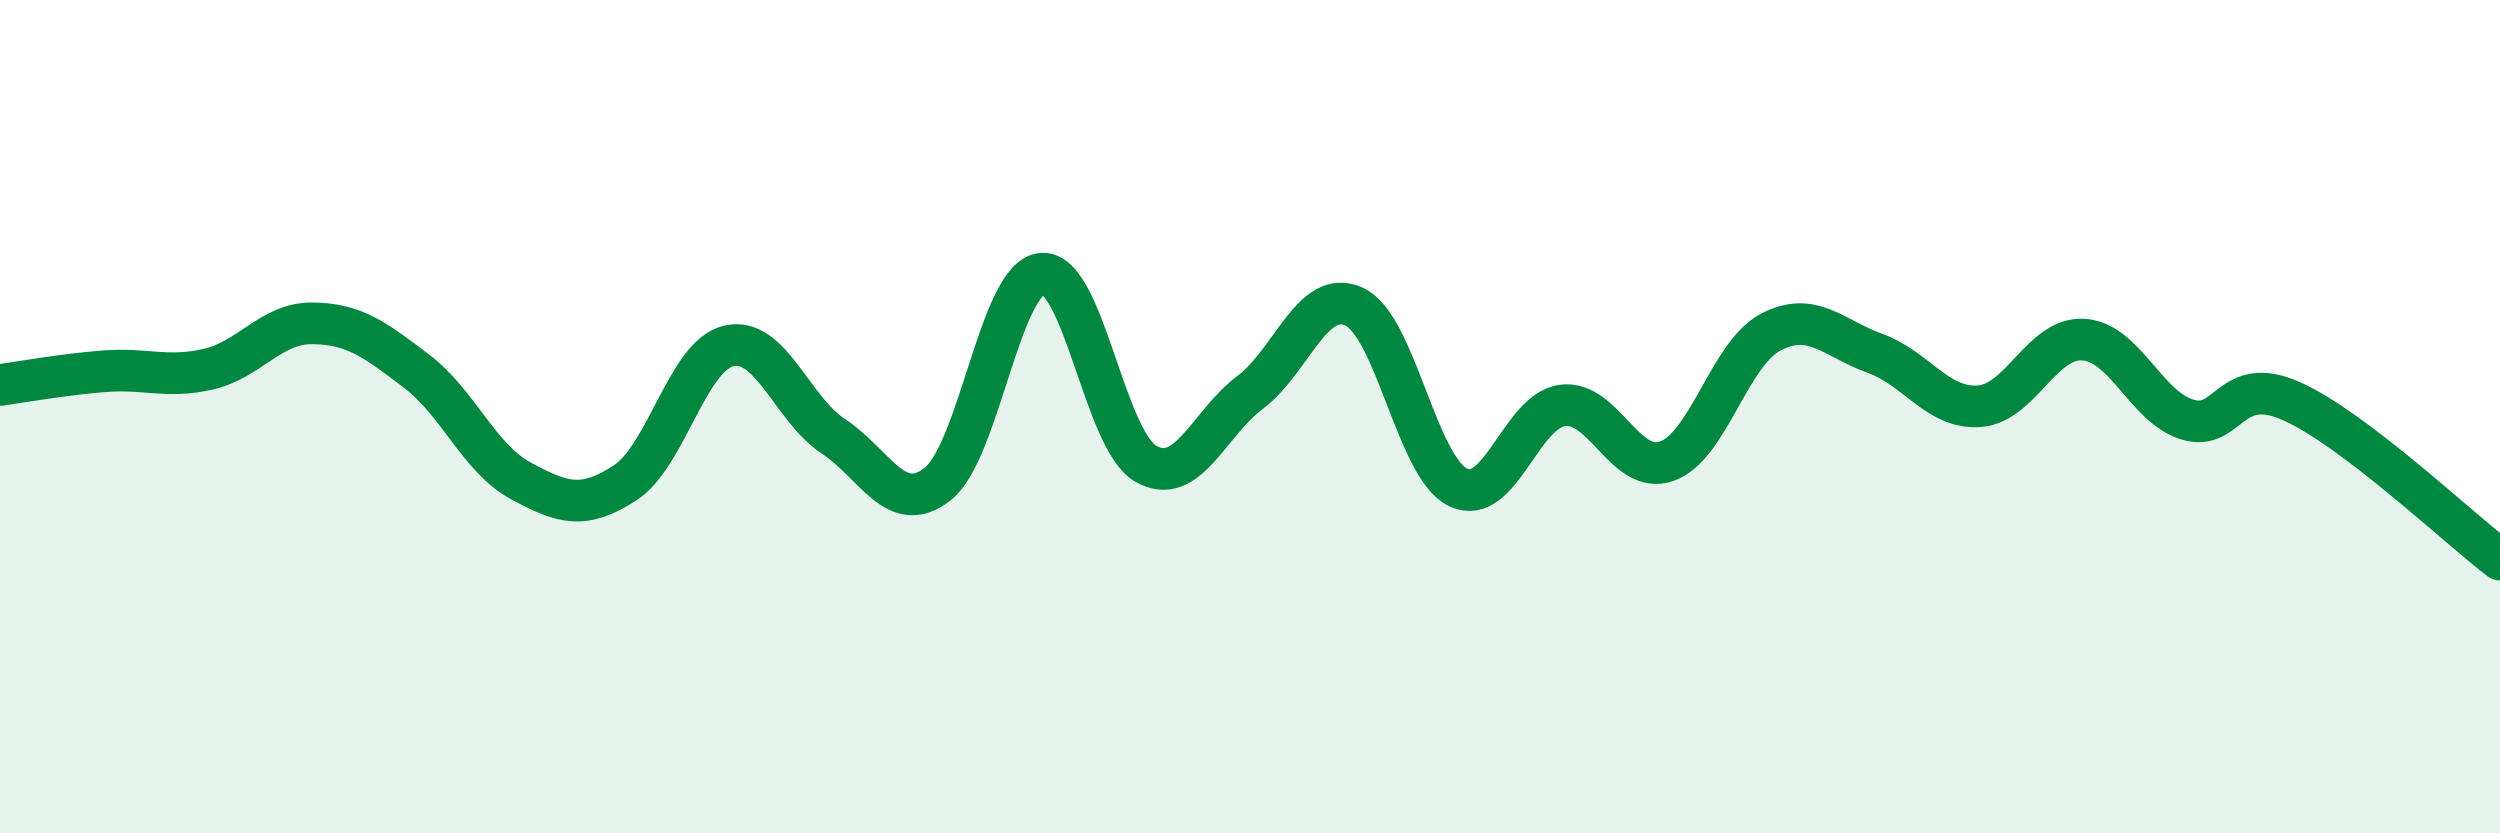 
    <svg width="60" height="20" viewBox="0 0 60 20" xmlns="http://www.w3.org/2000/svg">
      <path
        d="M 0,9.24 C 0.5,9.17 1.5,8.99 2.5,8.91 C 3.5,8.83 4,9.09 5,8.86 C 6,8.63 6.5,7.75 7.5,7.76 C 8.5,7.77 9,8.15 10,8.91 C 11,9.67 11.5,11 12.5,11.54 C 13.5,12.08 14,12.24 15,11.59 C 16,10.94 16.5,8.52 17.5,8.3 C 18.5,8.08 19,9.81 20,10.47 C 21,11.13 21.5,12.4 22.5,11.62 C 23.5,10.84 24,6.67 25,6.57 C 26,6.47 26.5,10.56 27.5,11.13 C 28.5,11.7 29,10.17 30,9.42 C 31,8.67 31.5,6.9 32.5,7.36 C 33.5,7.82 34,11.23 35,11.7 C 36,12.17 36.5,9.86 37.5,9.73 C 38.5,9.6 39,11.42 40,11.07 C 41,10.72 41.5,8.49 42.5,7.97 C 43.5,7.45 44,8.12 45,8.48 C 46,8.84 46.5,9.82 47.5,9.75 C 48.5,9.68 49,8.09 50,8.15 C 51,8.21 51.5,9.77 52.5,10.07 C 53.5,10.37 53.5,8.96 55,9.63 C 56.5,10.3 59,12.67 60,13.43L60 20L0 20Z"
        fill="#008740"
        opacity="0.1"
        stroke-linecap="round"
        stroke-linejoin="round"
      />
      <path
        d="M 0,9.24 C 0.5,9.17 1.5,8.99 2.5,8.91 C 3.5,8.83 4,9.09 5,8.86 C 6,8.63 6.5,7.75 7.5,7.76 C 8.5,7.77 9,8.15 10,8.91 C 11,9.67 11.5,11 12.5,11.54 C 13.5,12.08 14,12.24 15,11.59 C 16,10.94 16.5,8.52 17.5,8.3 C 18.5,8.08 19,9.81 20,10.47 C 21,11.13 21.5,12.4 22.5,11.62 C 23.5,10.84 24,6.67 25,6.57 C 26,6.47 26.5,10.56 27.5,11.13 C 28.5,11.7 29,10.17 30,9.42 C 31,8.67 31.5,6.9 32.5,7.36 C 33.5,7.82 34,11.23 35,11.7 C 36,12.17 36.5,9.86 37.5,9.73 C 38.5,9.6 39,11.42 40,11.07 C 41,10.72 41.5,8.49 42.5,7.97 C 43.5,7.45 44,8.12 45,8.48 C 46,8.84 46.5,9.82 47.5,9.75 C 48.5,9.68 49,8.09 50,8.15 C 51,8.21 51.5,9.77 52.5,10.07 C 53.5,10.37 53.5,8.96 55,9.63 C 56.5,10.3 59,12.67 60,13.43"
        stroke="#008740"
        stroke-width="1"
        fill="none"
        stroke-linecap="round"
        stroke-linejoin="round"
      />
    </svg>
  